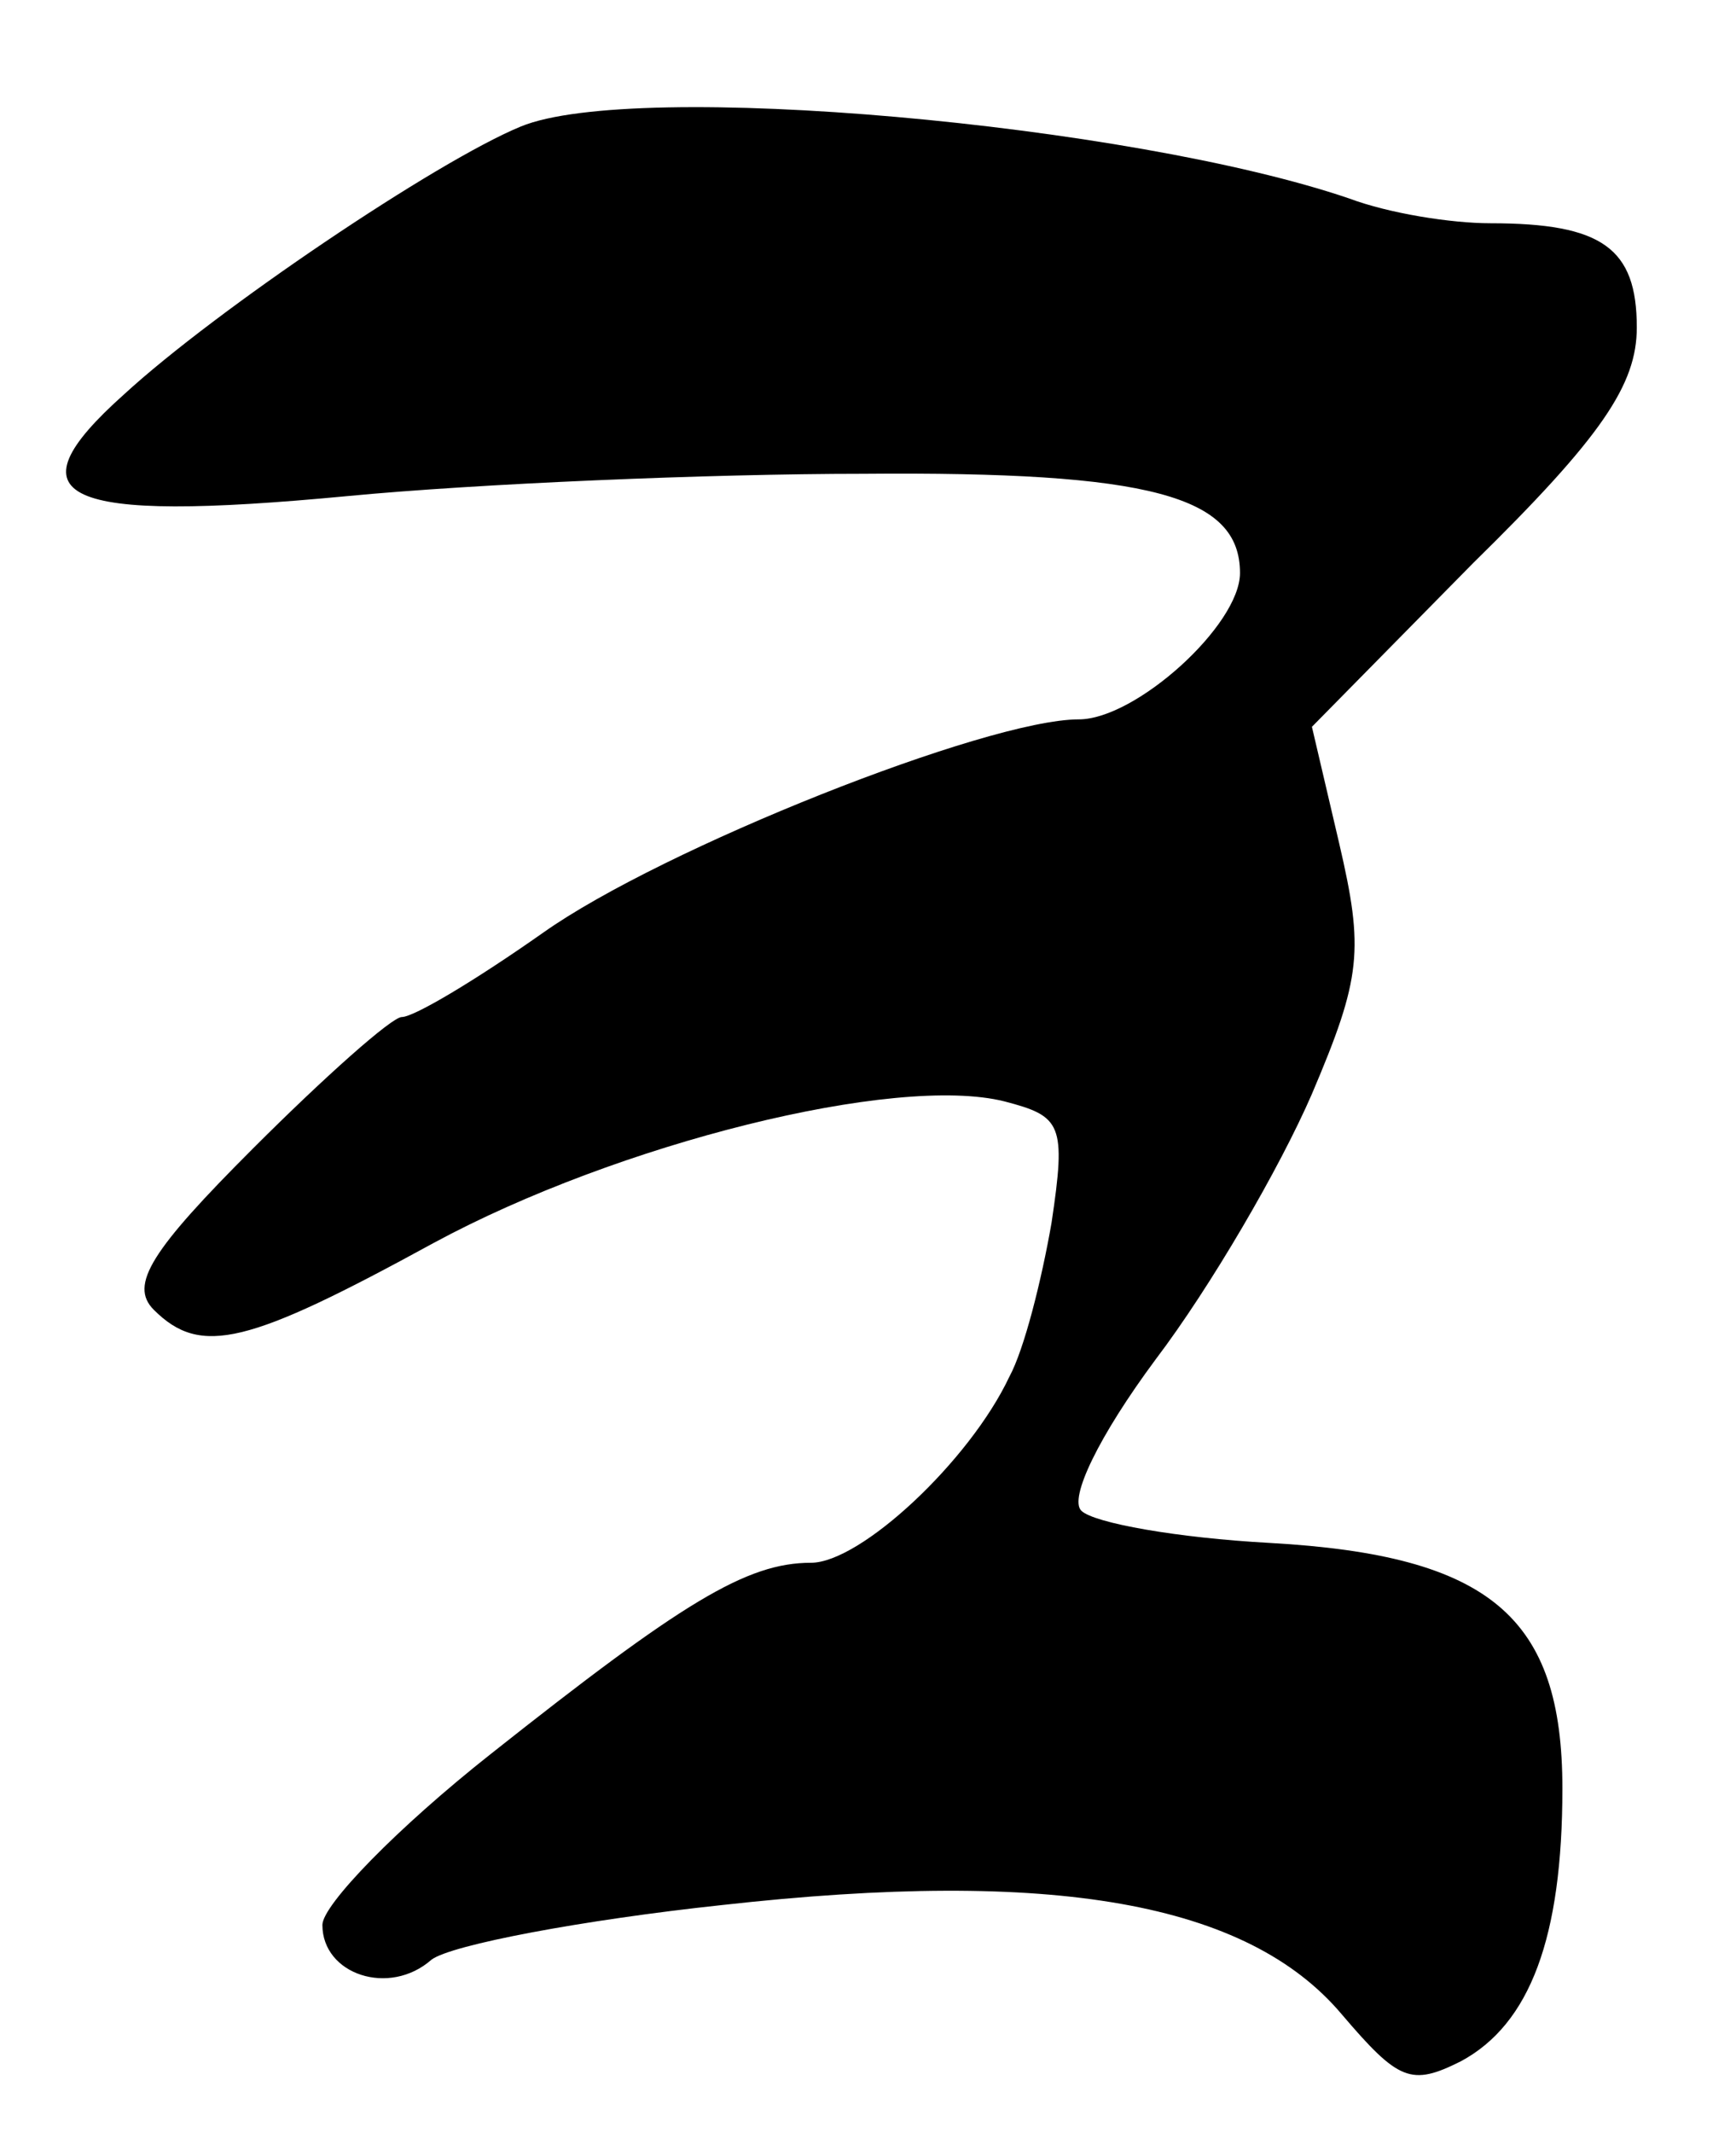 <?xml version="1.0" standalone="no"?>
<!DOCTYPE svg PUBLIC "-//W3C//DTD SVG 20010904//EN"
 "http://www.w3.org/TR/2001/REC-SVG-20010904/DTD/svg10.dtd">
<svg version="1.0" xmlns="http://www.w3.org/2000/svg"
 width="70pt" height="86pt" viewBox="0 0 70 86"
 preserveAspectRatio="xMidYMid meet">
<g transform="translate(0,86) scale(0.1,-0.1)"
fill="#000000" stroke="none">
<path d="M210 809 c-34 -14 -123 -74 -160 -108 -47 -42 -26 -52 90 -41 52 5
146 9 208 9 116 1 152 -9 152 -40 0 -21 -42 -59 -65 -59 -37 0 -168 -52 -216
-86 -27 -19 -52 -34 -57 -34 -4 0 -31 -24 -60 -53 -41 -41 -50 -55 -40 -65 19
-19 38 -14 113 27 74 40 186 68 230 57 23 -6 25 -9 19 -49 -4 -23 -11 -51 -17
-62 -16 -34 -60 -75 -80 -75 -26 0 -52 -16 -129 -77 -38 -30 -68 -61 -68 -69
0 -20 27 -29 44 -14 8 6 61 16 117 22 134 15 212 1 250 -44 23 -27 28 -29 48
-19 28 15 41 50 41 110 0 69 -29 94 -118 99 -37 2 -71 8 -76 13 -5 5 7 30 30
61 22 29 50 77 63 107 20 47 21 58 11 101 l-11 47 65 66 c52 51 66 72 66 95 0
32 -14 42 -59 42 -16 0 -41 4 -57 10 -88 30 -288 48 -334 29z"/>
</g>
</svg>
